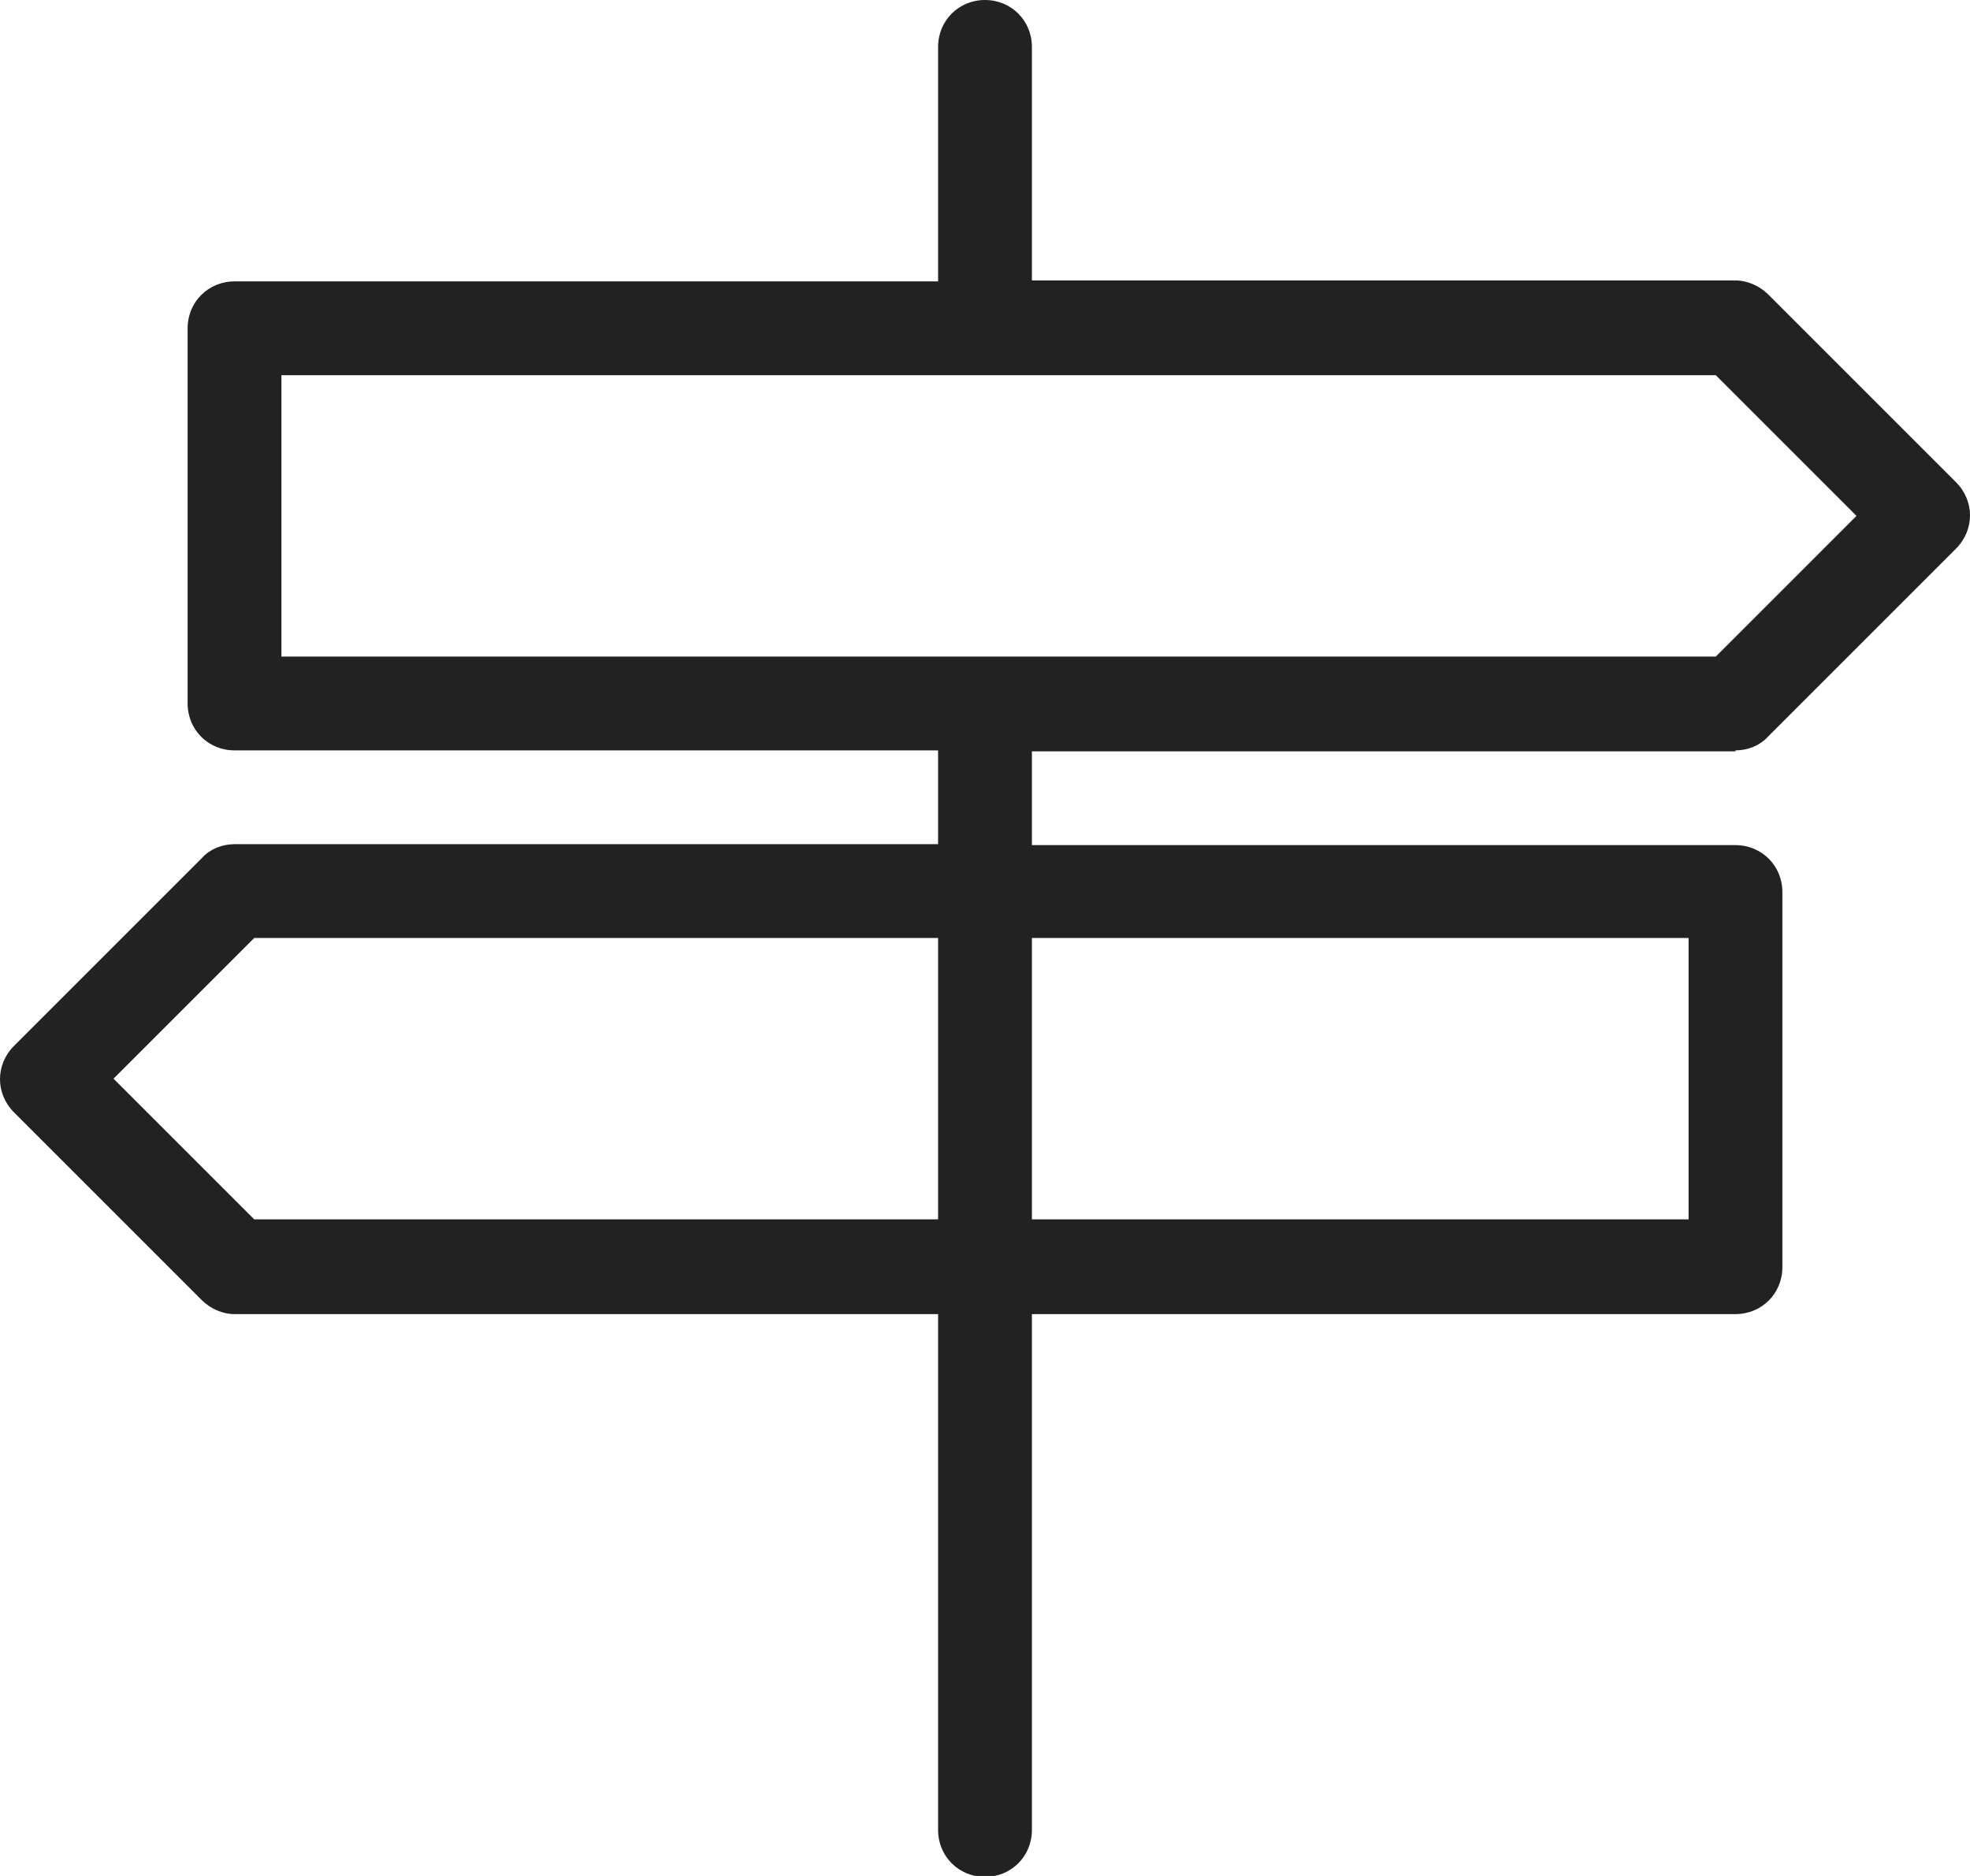 <?xml version="1.0" encoding="UTF-8"?><svg id="Layer_1" xmlns="http://www.w3.org/2000/svg" viewBox="0 0 21 20"><defs><style>.cls-1{fill:#222;}</style></defs><path class="cls-1" d="m18.5,8c.13,0,.26-.05.35-.15l2-2c.2-.2.2-.51,0-.71l-2-2c-.09-.09-.22-.15-.35-.15h-7.5V.5c0-.28-.22-.5-.5-.5s-.5.22-.5.5v2.5H2.5c-.28,0-.5.22-.5.5v4c0,.28.22.5.5.5h7.5v1H2.5c-.13,0-.26.05-.35.15L.15,11.15c-.2.2-.2.51,0,.71l2,2c.09.09.22.15.35.15h7.5v5.5c0,.28.22.5.5.5s.5-.22.5-.5v-5.5h7.5c.28,0,.5-.22.5-.5v-4c0-.28-.22-.5-.5-.5h-7.5v-1h7.5Zm-8.5,5H2.71l-1.5-1.5,1.5-1.5h7.29v3Zm8-3v3h-7v-3h7ZM3,7v-3h15.29l1.5,1.5-1.5,1.5H3Z"/></svg>